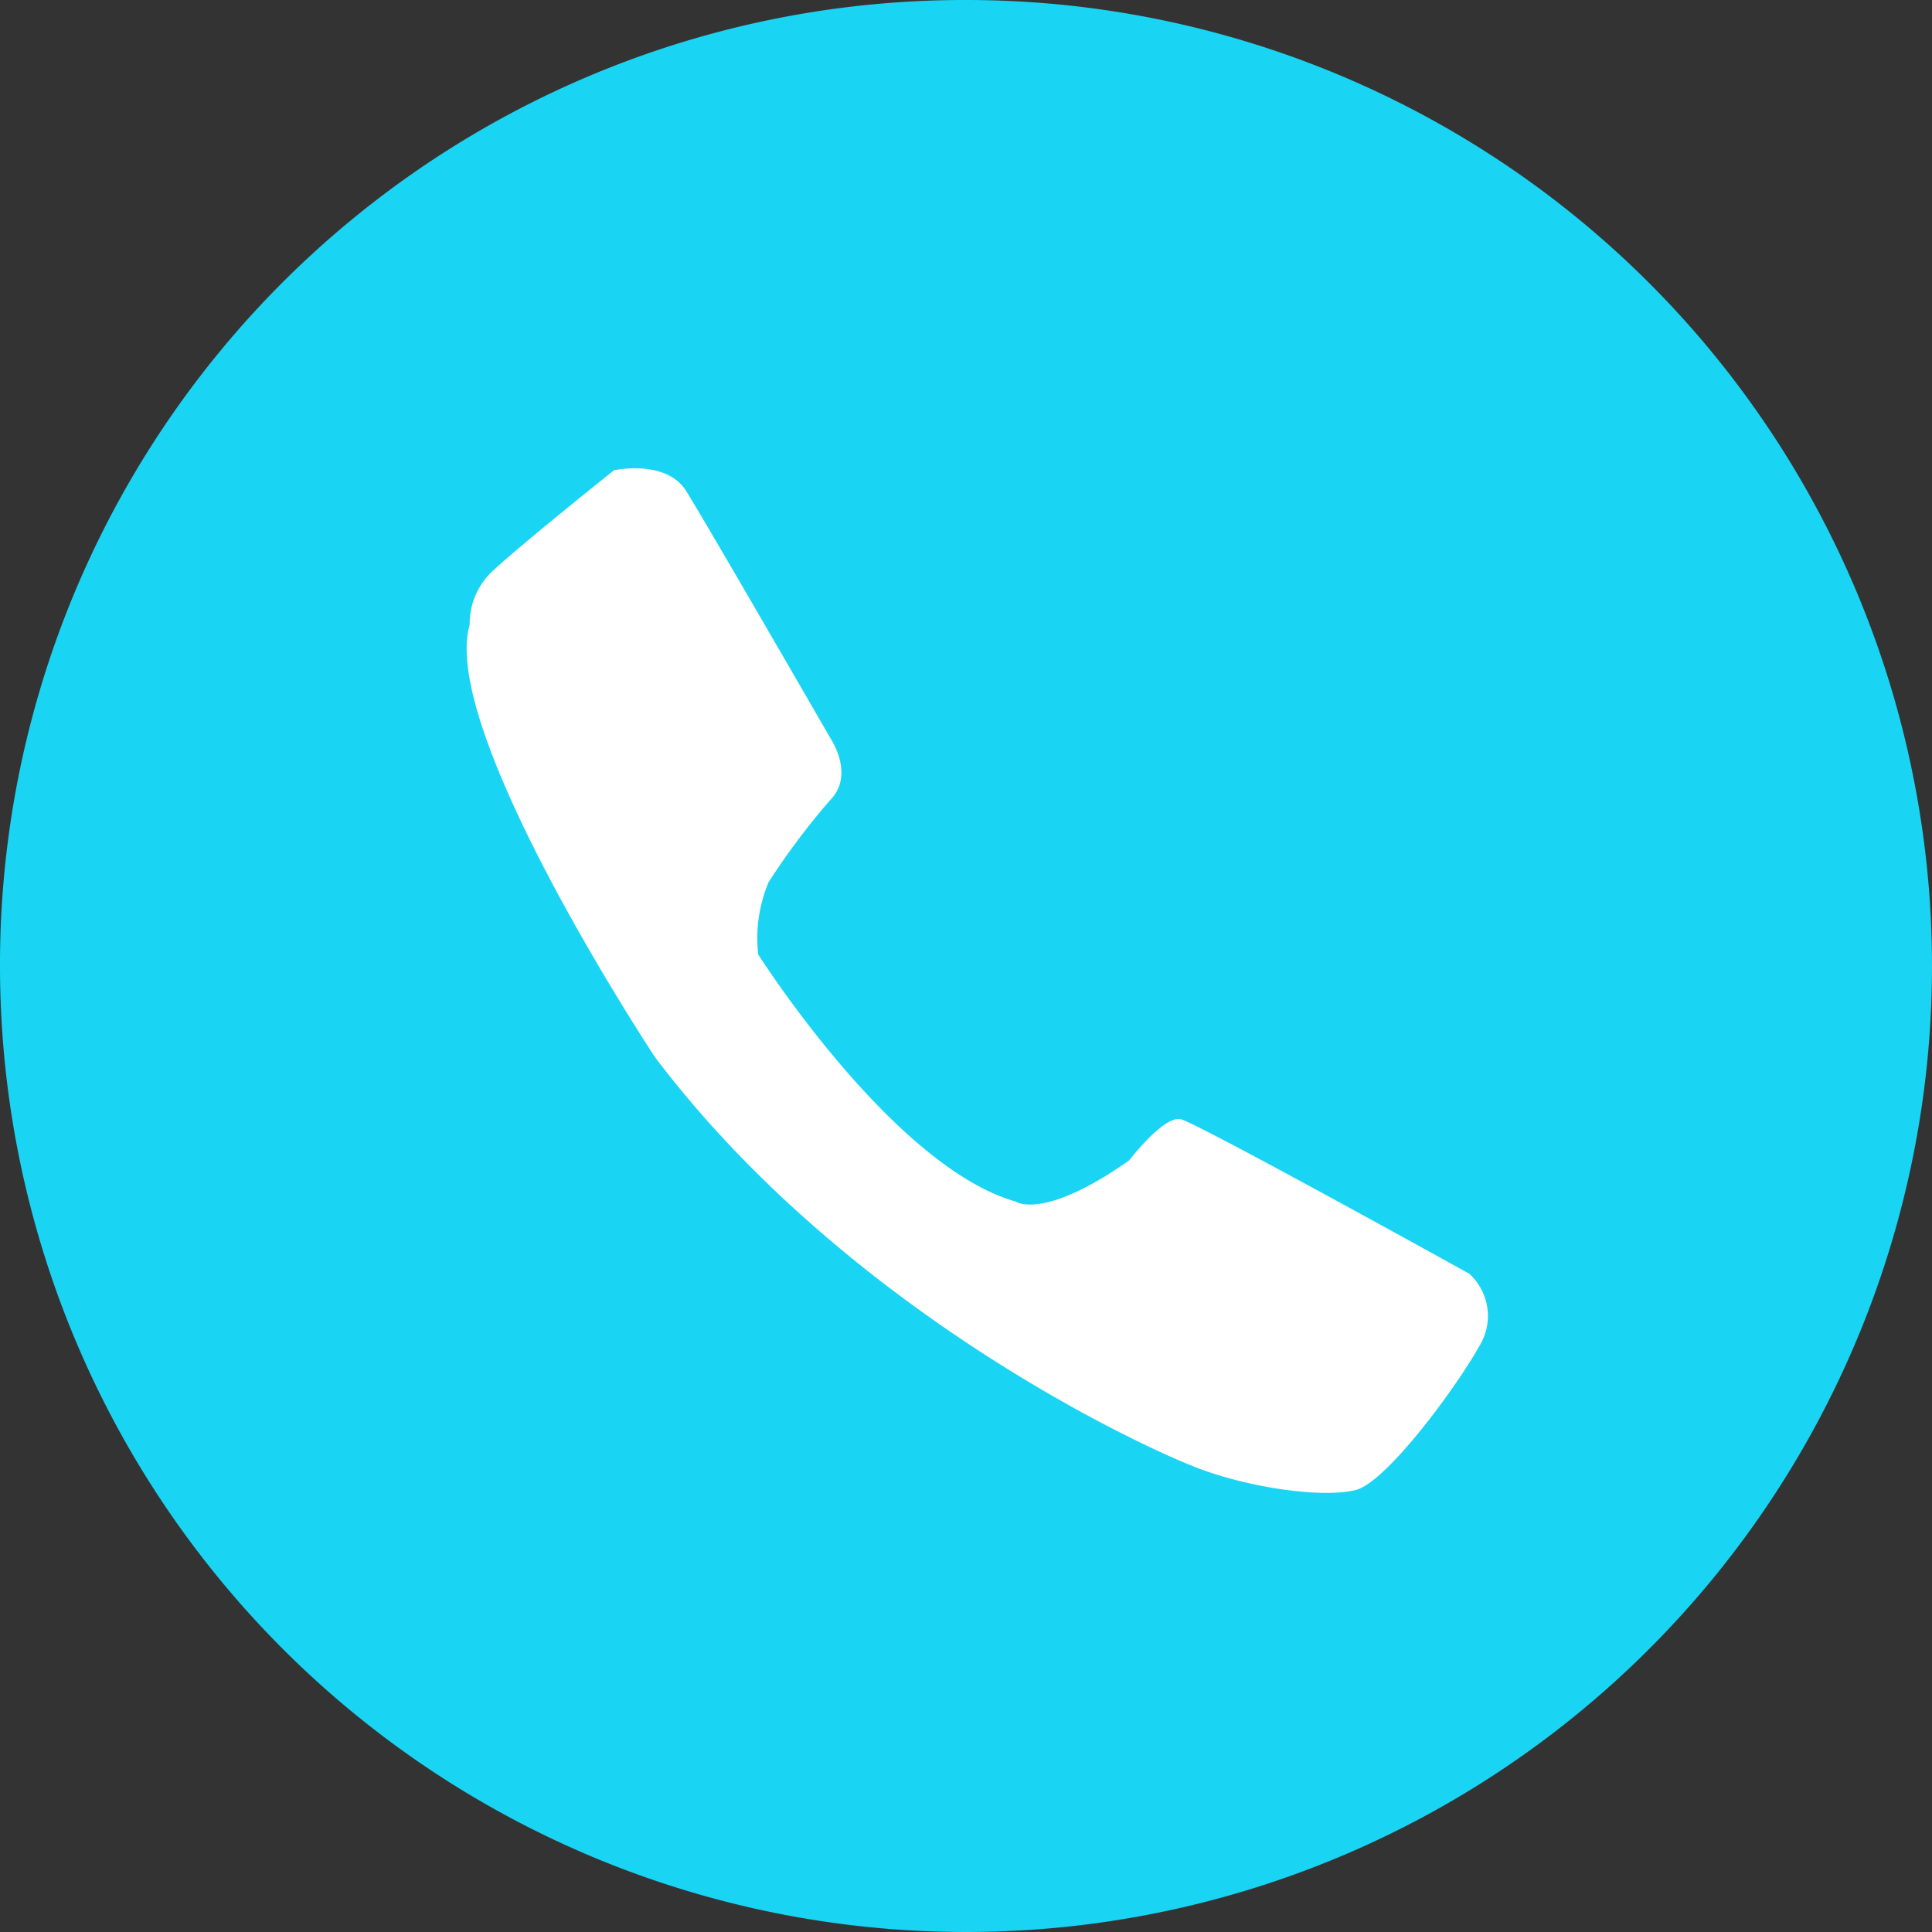 <svg xmlns="http://www.w3.org/2000/svg" xmlns:xlink="http://www.w3.org/1999/xlink" width="88" height="88" viewBox="0 0 88 88">
  <rect x="0" y="0" width="88" height="88" fill="#333333" stroke="none"/>
  <defs>
    <clipPath id="clip-Calling">
      <rect width="88" height="88"/>
    </clipPath>
  </defs>
  <g id="Calling" clip-path="url(#clip-Calling)">
    <g id="组_19" data-name="组 19" transform="translate(-2 -2)">
      <path id="椭圆_2_拷贝_2" data-name="椭圆 2 拷贝 2" d="M43.86,0A44,44,0,1,1,0,44,43.93,43.93,0,0,1,43.86,0Z" transform="translate(2 2)" fill="#19d5f3"/>
      <path id="形状_541" data-name="形状 541" d="M312.535,3729.471s6.115,9.66,11.733,11.261c0,0,1.244.882,5.163-1.877,0,0,1.574-2.054,2.347-1.877s13.142,7.037,13.142,7.037a2.6,2.6,0,0,1,.469,3.285c-1.1,1.964-4.253,6.212-5.632,6.567s-4.535-.025-7.04-.937-16.088-7.159-24.875-18.766c0,0-9.863-14.9-8.448-19.705a3.262,3.262,0,0,1,.939-2.346c1.028-1.018,5.632-4.692,5.632-4.692s2.37-.519,3.285.938,6.571,11.26,6.571,11.26,1.133,1.656,0,2.816a32.459,32.459,0,0,0-2.816,3.752A6.627,6.627,0,0,0,312.535,3729.471Z" transform="translate(-276 -3684)" fill="#fff"/>
    </g>
  </g>
</svg>
